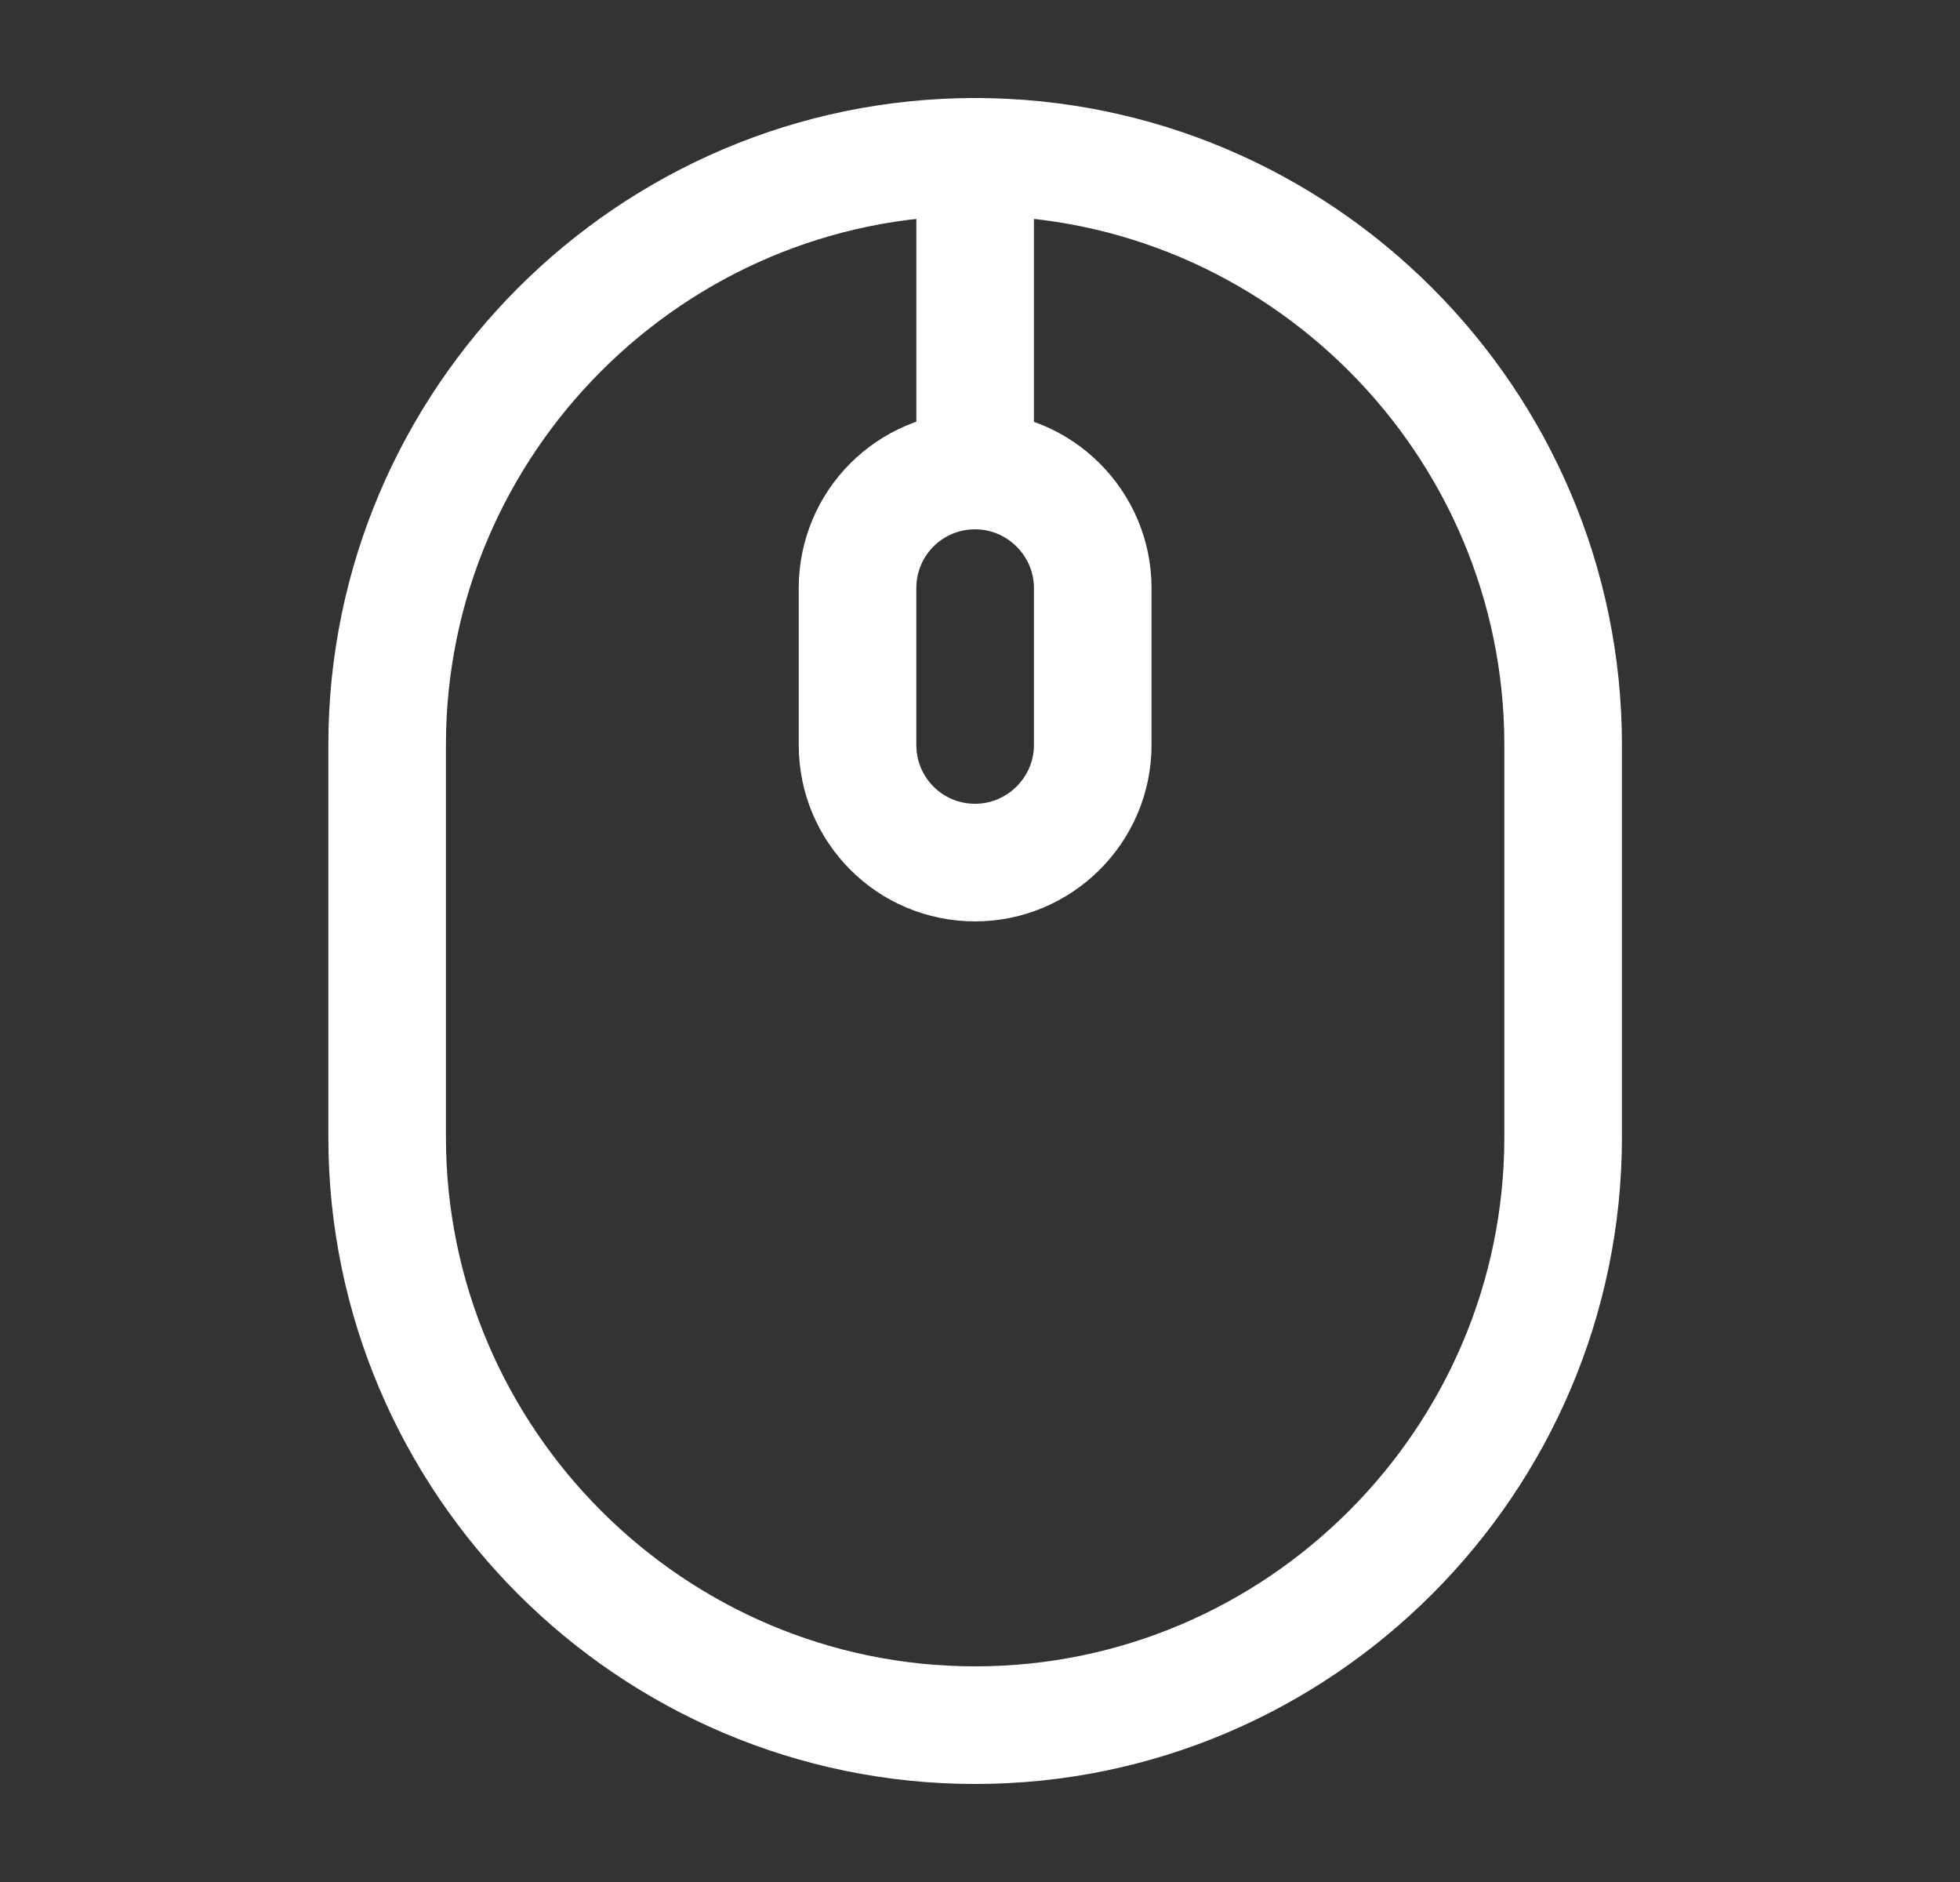 <svg width="25" height="24" viewBox="0 0 25 24" fill="none" xmlns="http://www.w3.org/2000/svg">
<rect x="0" y="0" width="25" height="24" fill="#333333" stroke="none"/>
<g id="vuesax/linear/mouse">
<g id="vuesax/linear/mouse_2">
<g id="mouse">
<path id="Vector" d="M12.438 22C16.567 22 19.938 18.63 19.938 14.5V9.5C19.938 5.37 16.567 2 12.438 2C8.307 2 4.938 5.37 4.938 9.5V14.5C4.938 18.63 8.307 22 12.438 22Z" stroke="white" stroke-width="1.5" stroke-linecap="round" stroke-linejoin="round"/>
<path id="Vector_2" d="M12.438 11C11.607 11 10.938 10.33 10.938 9.5V7.5C10.938 6.67 11.607 6 12.438 6C13.258 6 13.938 6.67 13.938 7.5V9.5C13.938 10.33 13.258 11 12.438 11Z" stroke="white" stroke-width="1.5" stroke-linecap="round" stroke-linejoin="round"/>
<path id="Vector_3" d="M12.438 6V2" stroke="white" stroke-width="1.5" stroke-linecap="round" stroke-linejoin="round"/>
</g>
</g>
</g>
</svg>
